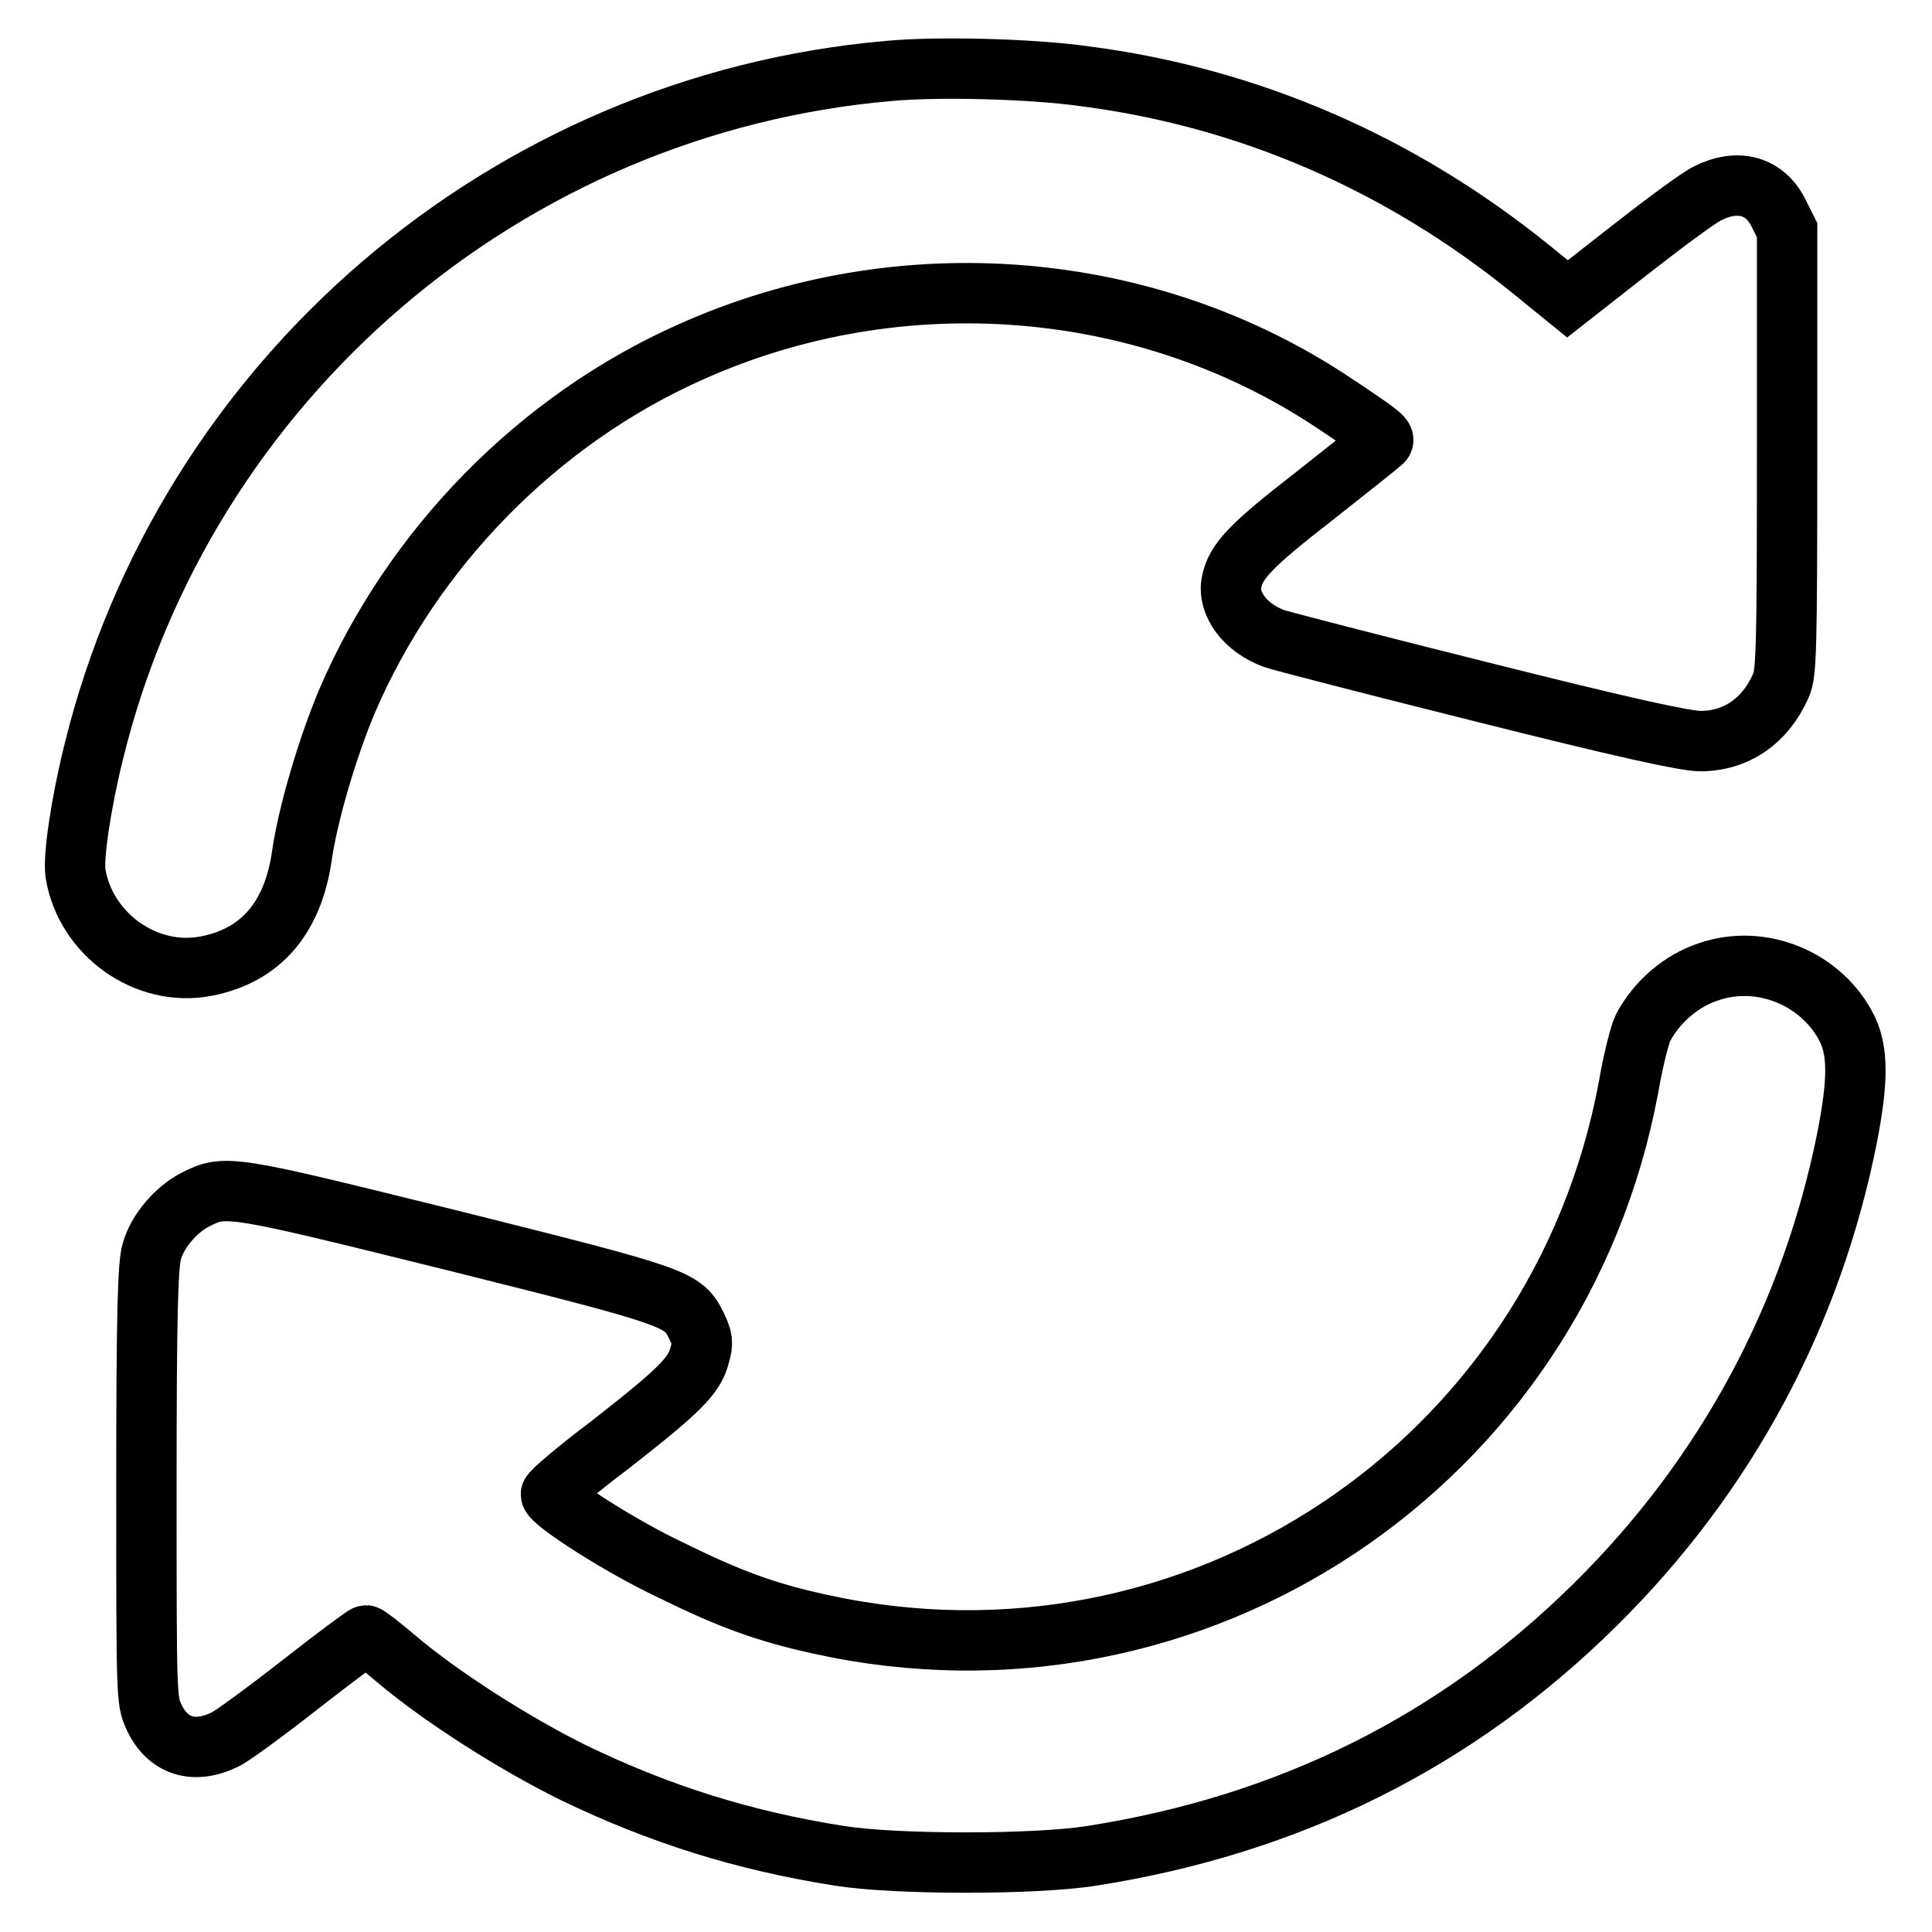 <?xml version="1.0" encoding="utf-8"?>
<!-- Svg Vector Icons : http://www.onlinewebfonts.com/icon -->
<!DOCTYPE svg PUBLIC "-//W3C//DTD SVG 1.1//EN" "http://www.w3.org/Graphics/SVG/1.1/DTD/svg11.dtd">
<svg version="1.1" xmlns="http://www.w3.org/2000/svg" xmlns:xlink="http://www.w3.org/1999/xlink" x="0px" y="0px" viewBox="0 0 256 256" enable-background="new 0 0 256 256" xml:space="preserve">
<g><g><g><path stroke-width="8" fill-opacity="0" stroke="#000000"  d="M117.8,9.4C67.1,13.8,24.5,50.3,12.4,99.7c-1.7,6.9-2.7,13.8-2.4,16c1.3,8.1,9.4,13.9,17.4,12.3c7.1-1.4,11.4-6.3,12.6-14.6c0.8-5.6,3.4-14.3,5.9-20.3c8.7-20.4,25.4-37.5,45.7-46.5c27.7-12.4,60.4-9.8,85.3,6.9c6.3,4.2,6.8,4.6,6.2,5.1c-0.2,0.2-4.2,3.4-8.9,7.1c-8.5,6.6-10.4,8.6-11,11.4c-0.6,2.9,1.8,6.1,5.6,7.5c0.8,0.3,13.2,3.5,27.6,7.1c18.7,4.7,26.9,6.5,28.9,6.5c4.7,0,8.6-2.6,10.7-7.4c0.7-1.6,0.8-4.5,0.8-31V30.5l-1.1-2.2c-1.8-3.7-5.4-4.7-9.4-2.7c-1.1,0.5-5.7,3.9-10.3,7.5l-8.3,6.5l-4.8-3.9c-17.4-14.1-37.5-22.8-59.2-25.6C136.6,9.1,124.2,8.8,117.8,9.4z"/><path stroke-width="8" fill-opacity="0" stroke="#000000"  d="M226.3,128.8c-3.6,1.2-6.8,4-8.6,7.4c-0.4,0.8-1.3,4.3-1.9,7.8c-9.3,50.1-57.6,82.2-107.2,71.2c-7.3-1.6-12.1-3.4-19.8-7.2C82.4,205,73,199,73,198c0-0.3,3.5-3.3,7.9-6.6c9.2-7.2,11.1-9.1,11.8-11.8c0.5-1.7,0.4-2.2-0.4-3.9c-1.8-3.6-2.2-3.8-32.2-11.3c-29.9-7.4-30.2-7.5-34.3-5.4c-2.5,1.3-5,4.2-5.7,6.9c-0.5,1.7-0.7,8-0.7,30.8c0,28.4,0,28.6,1,30.8c1.8,3.9,5.3,5,9.4,3c0.9-0.4,5.4-3.7,10-7.3c4.6-3.6,8.5-6.5,8.7-6.5c0.2,0,2,1.4,4,3.1c5.9,5,15.6,11.2,23.5,15.1c11.4,5.5,22.5,9,35.2,11c7.5,1.2,26,1.2,33.5,0c26.1-4.1,48.3-15.1,66.7-33.3c17.3-17.1,28.7-38.3,33.4-62.1c1.4-7.3,1.4-11.1,0-14.1C241.5,129.7,233.4,126.3,226.3,128.8z"/></g></g></g>
</svg>